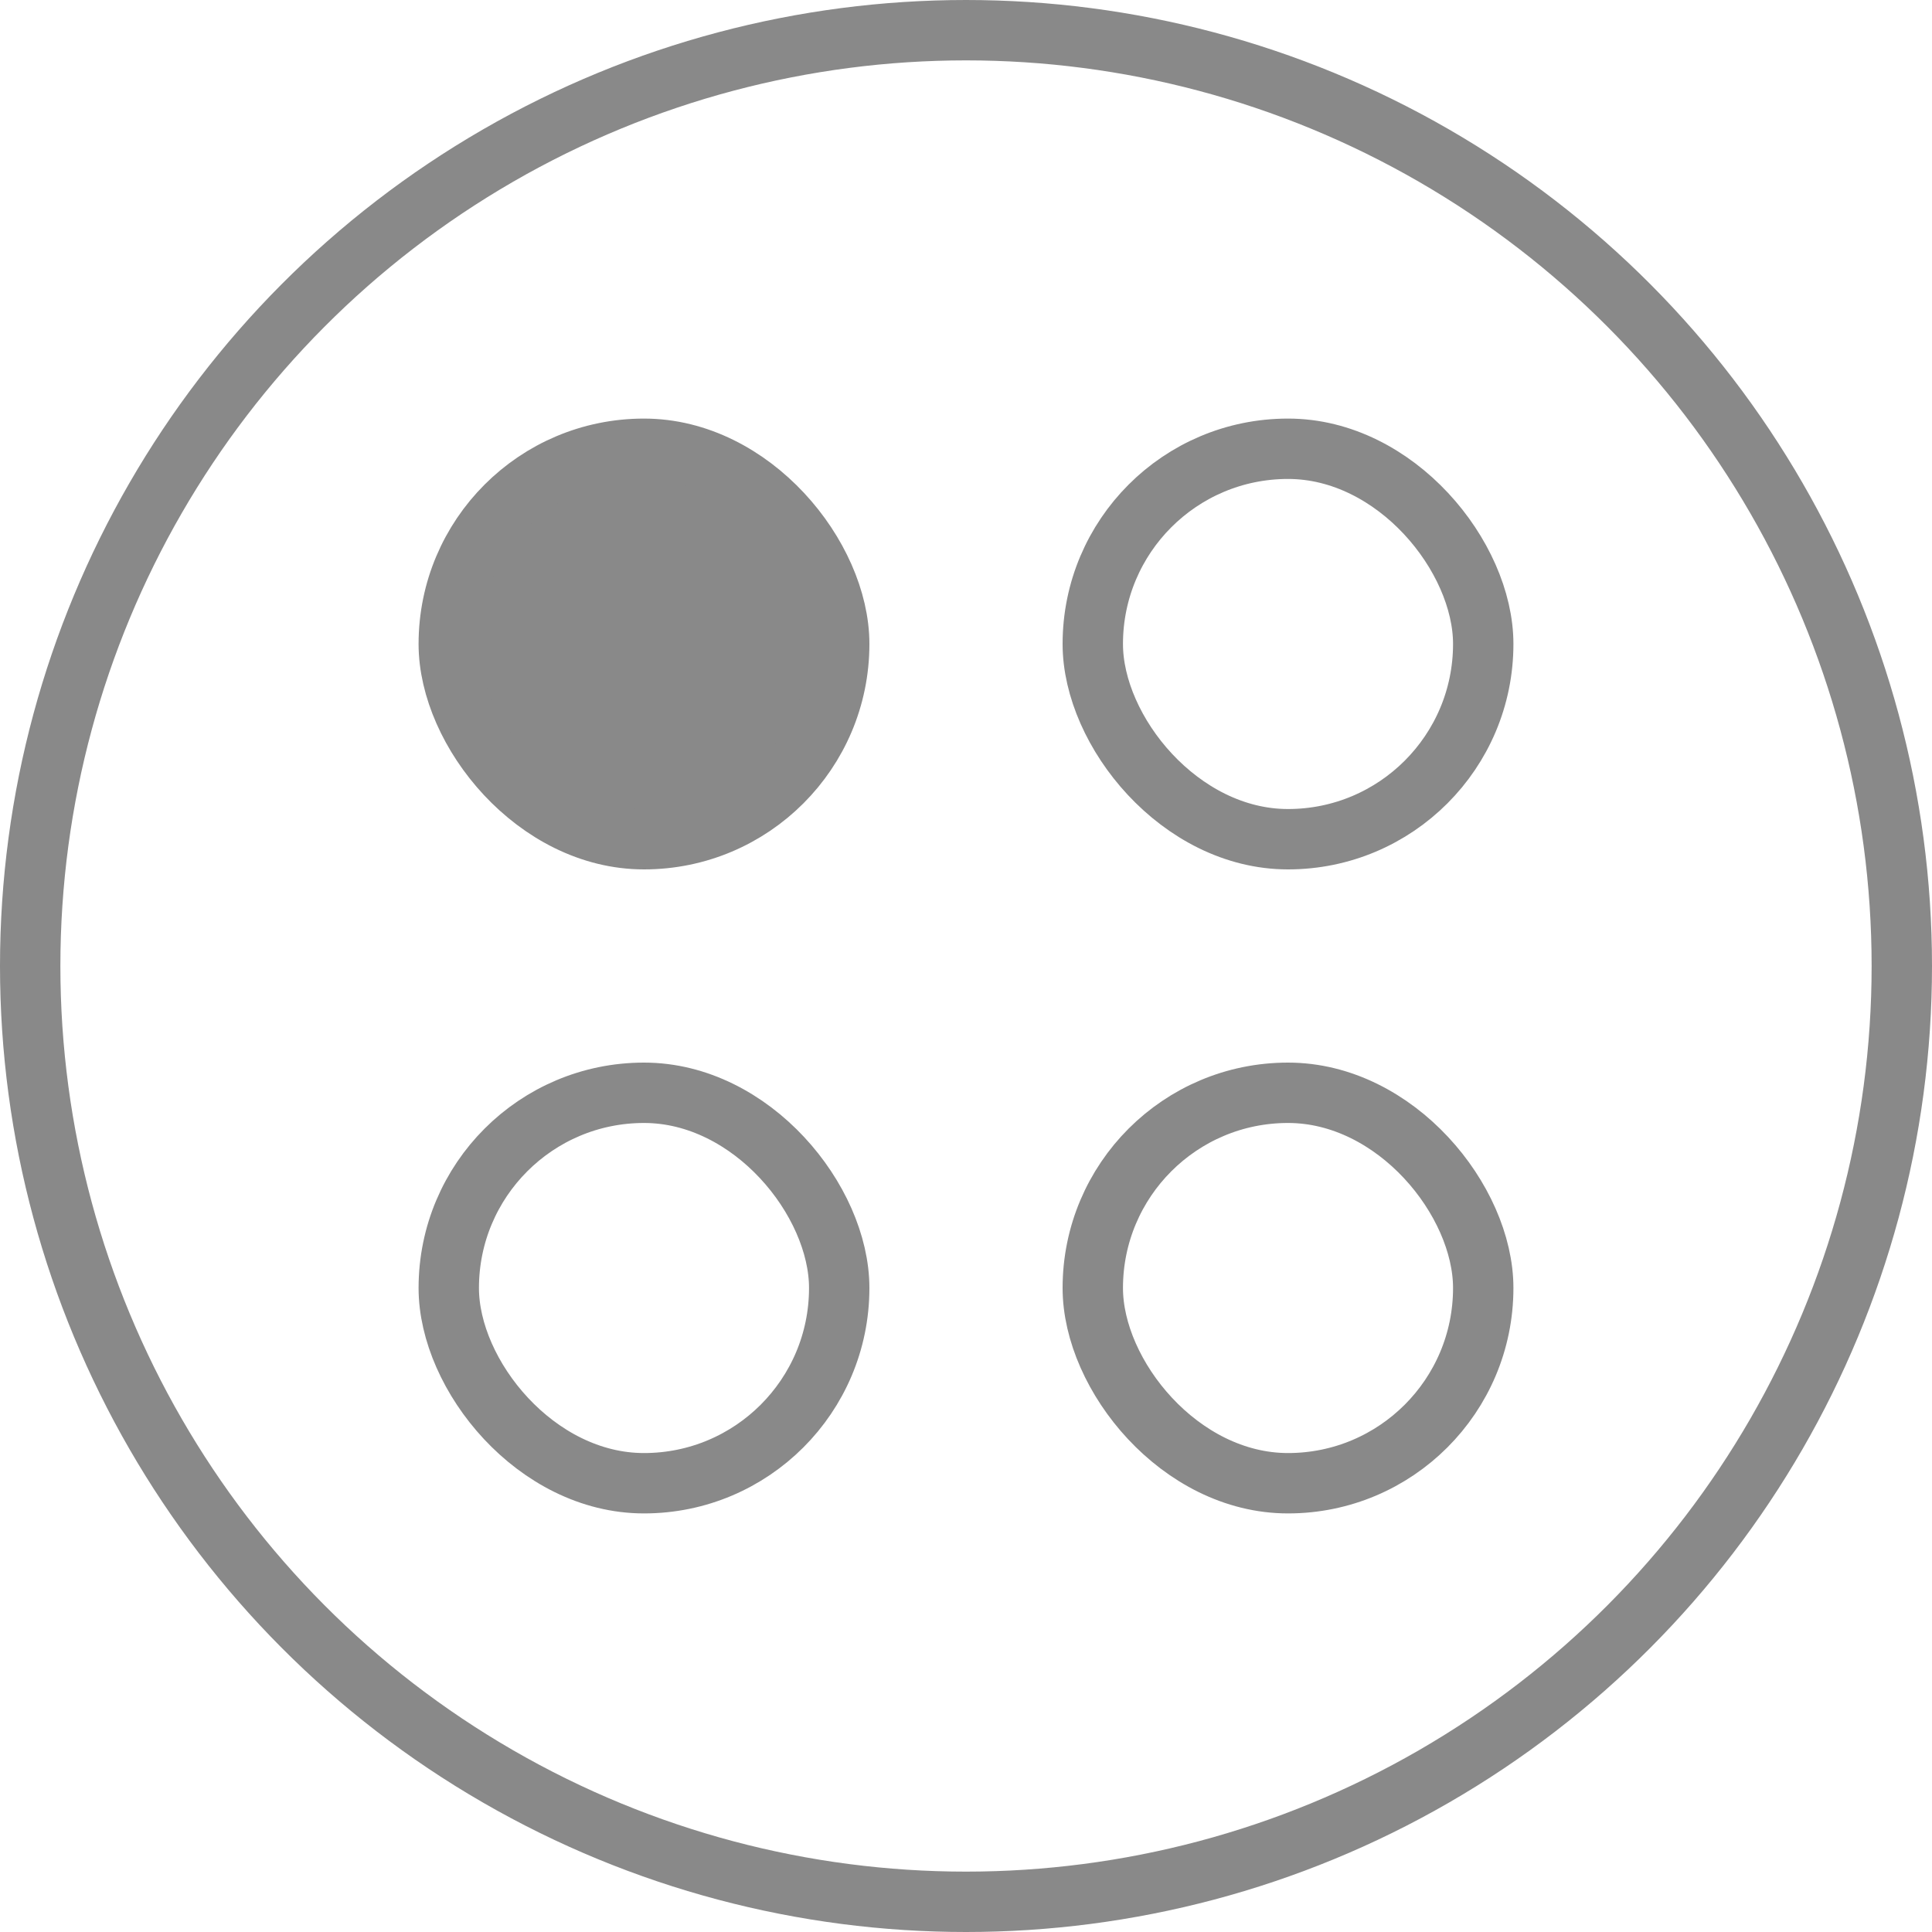 <?xml version="1.0" encoding="UTF-8"?> <svg xmlns="http://www.w3.org/2000/svg" width="32" height="32" viewBox="0 0 32 32" fill="none"><circle cx="16" cy="16" r="15.5" stroke="#898989"></circle><rect x="7.433" y="7.433" width="6.467" height="6.467" rx="3.233" fill="#898989" stroke="#898989"></rect><rect x="7.433" y="18.1" width="6.467" height="6.467" rx="3.233" stroke="#898989"></rect><rect x="18.1" y="7.433" width="6.467" height="6.467" rx="3.233" stroke="#898989"></rect><rect x="18.1" y="18.1" width="6.467" height="6.467" rx="3.233" stroke="#898989"></rect></svg> 